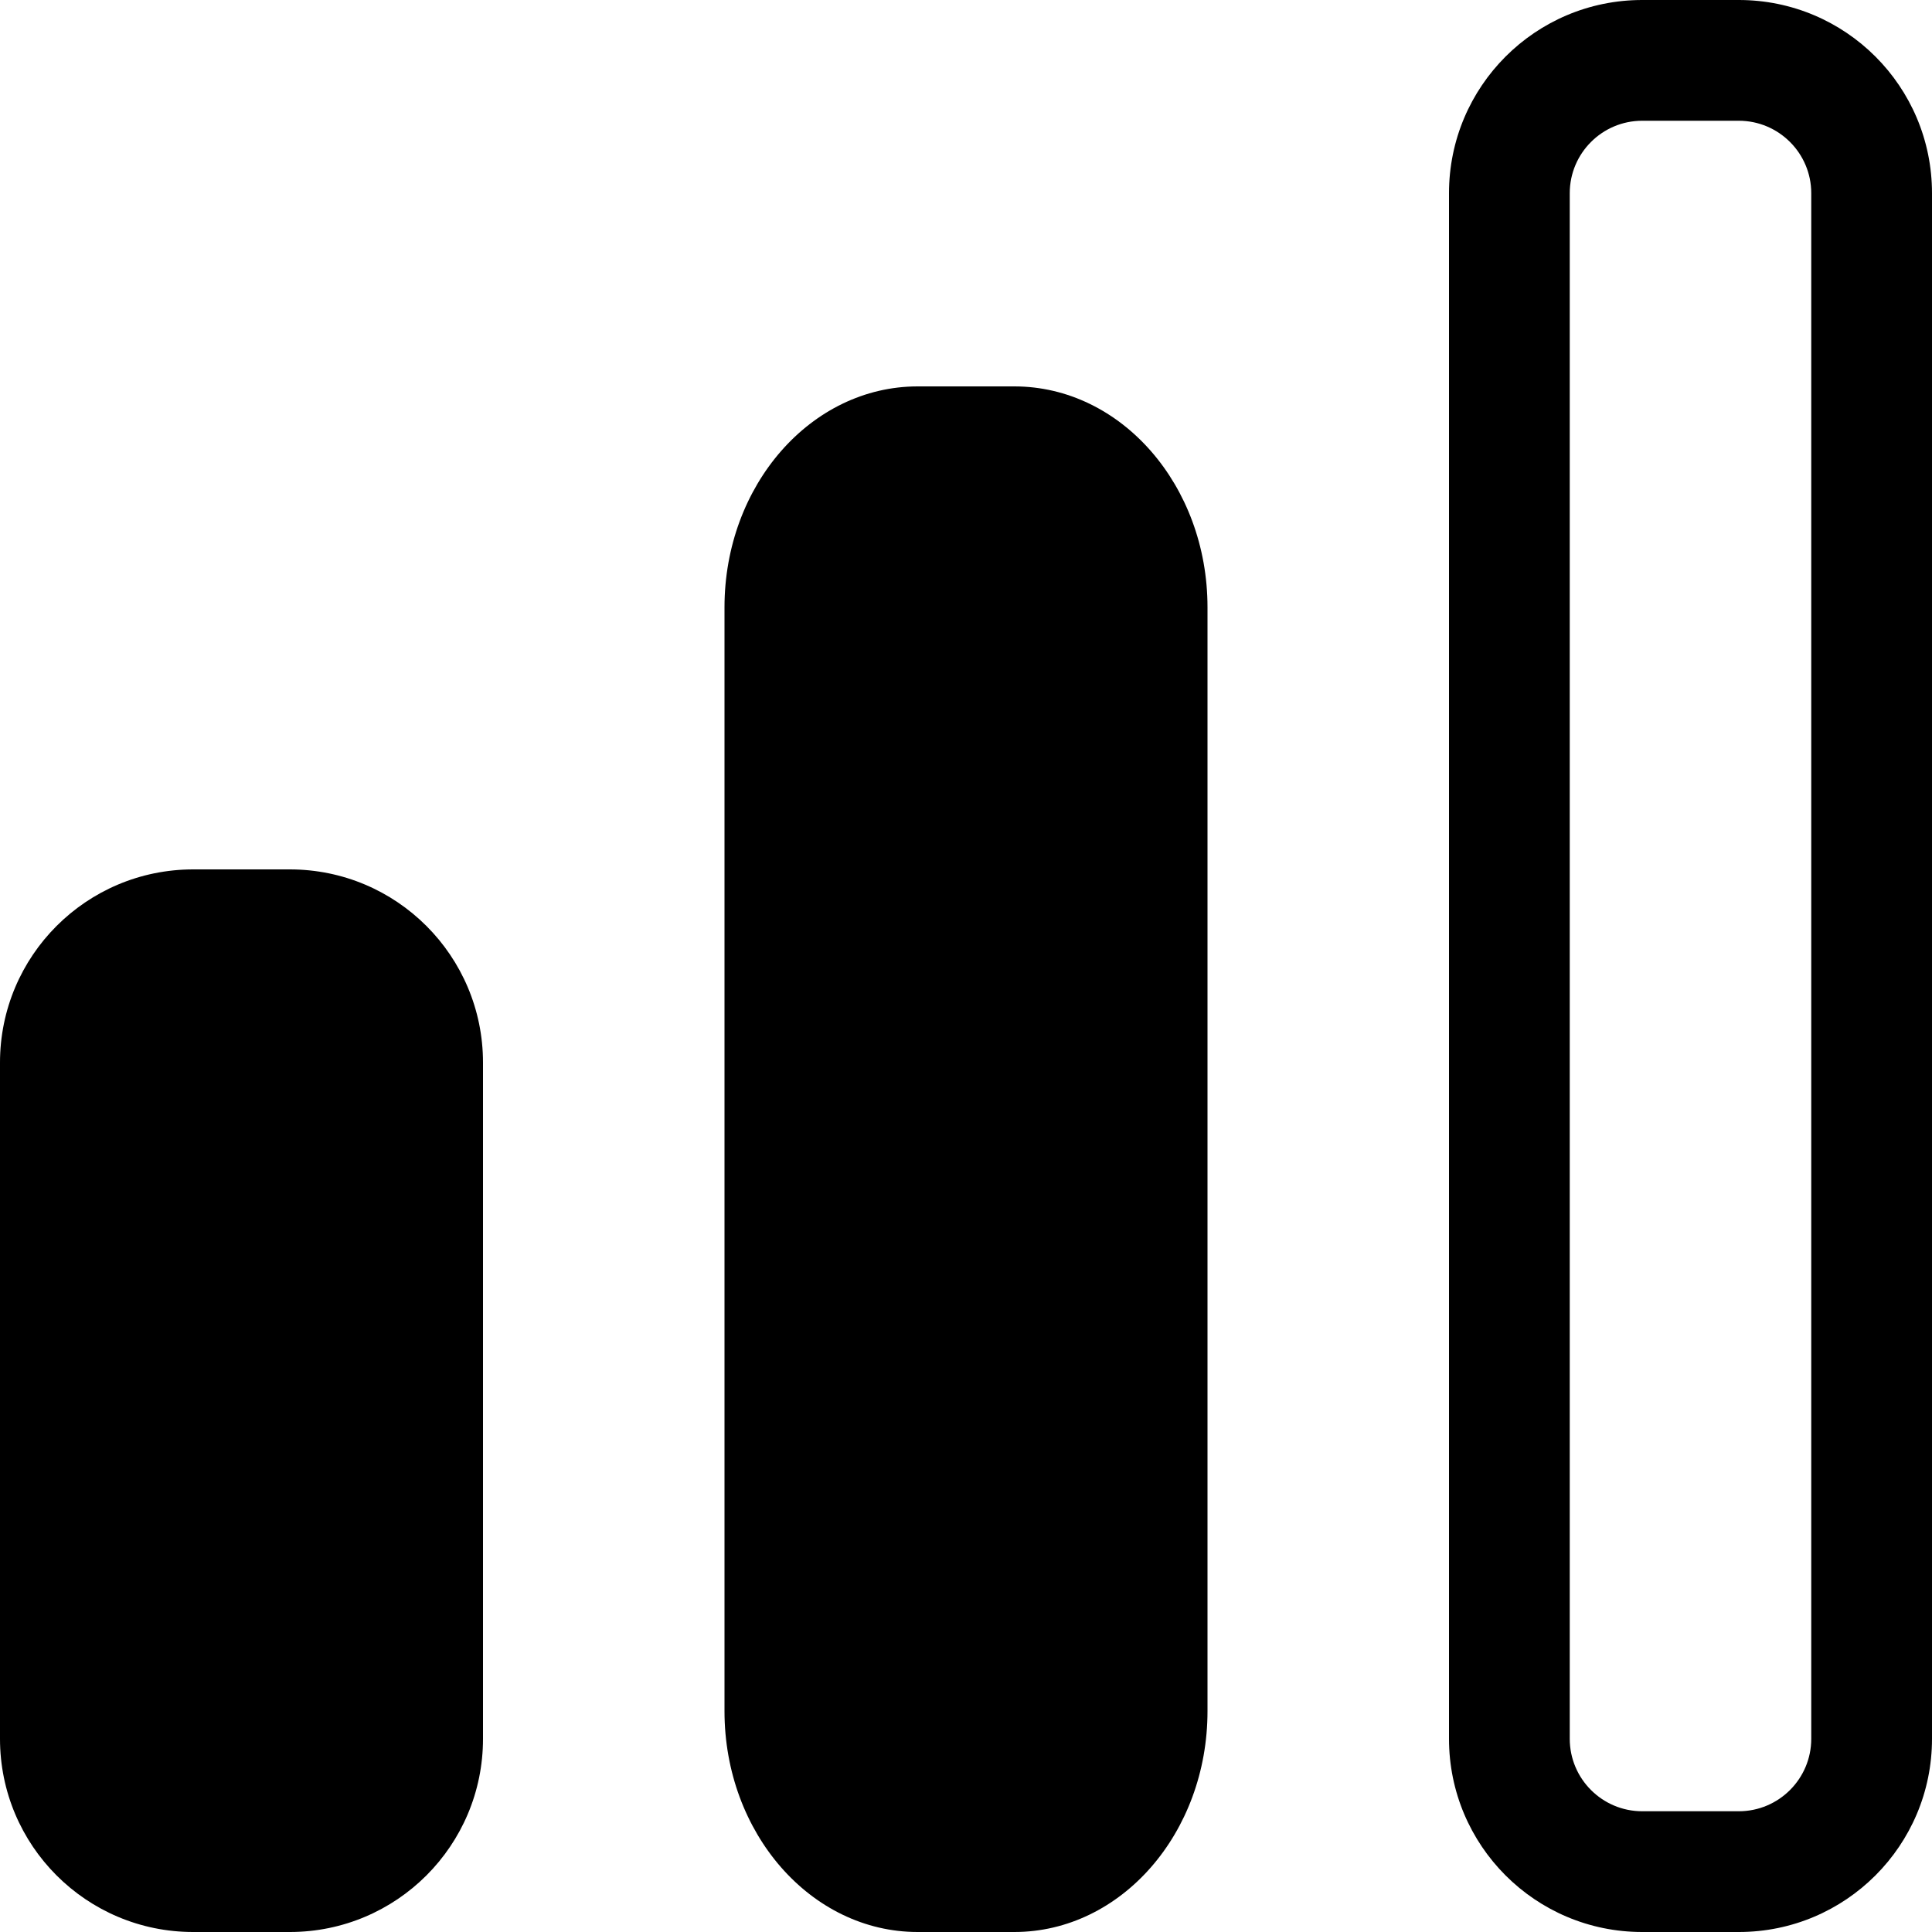 <svg width="16" height="16" viewBox="0 0 16 16" fill="none" xmlns="http://www.w3.org/2000/svg">
<path fill-rule="evenodd" clip-rule="evenodd" d="M13.6 1H14.4C14.731 1 15 1.269 15 1.6V14.4C15 14.731 14.731 15 14.4 15H13.6C13.269 15 13 14.731 13 14.4V1.6C13 1.269 13.269 1 13.6 1ZM12 1.6C12 0.716 12.716 0 13.6 0H14.4C15.284 0 16 0.716 16 1.6V14.4C16 15.284 15.284 16 14.4 16H13.6C12.716 16 12 15.284 12 14.4V1.6ZM6 5.029C6 4.019 6.716 3.2 7.6 3.2H8.4C9.284 3.2 10 4.019 10 5.029V14.171C10 15.181 9.284 16 8.4 16H7.6C6.716 16 6 15.181 6 14.171V5.029ZM0 8.8C0 7.916 0.716 7.2 1.6 7.2H2.4C3.284 7.2 4 7.916 4 8.8V14.4C4 15.284 3.284 16 2.4 16H1.6C0.716 16 0 15.284 0 14.4V8.8Z" fill="black"/>
</svg>
